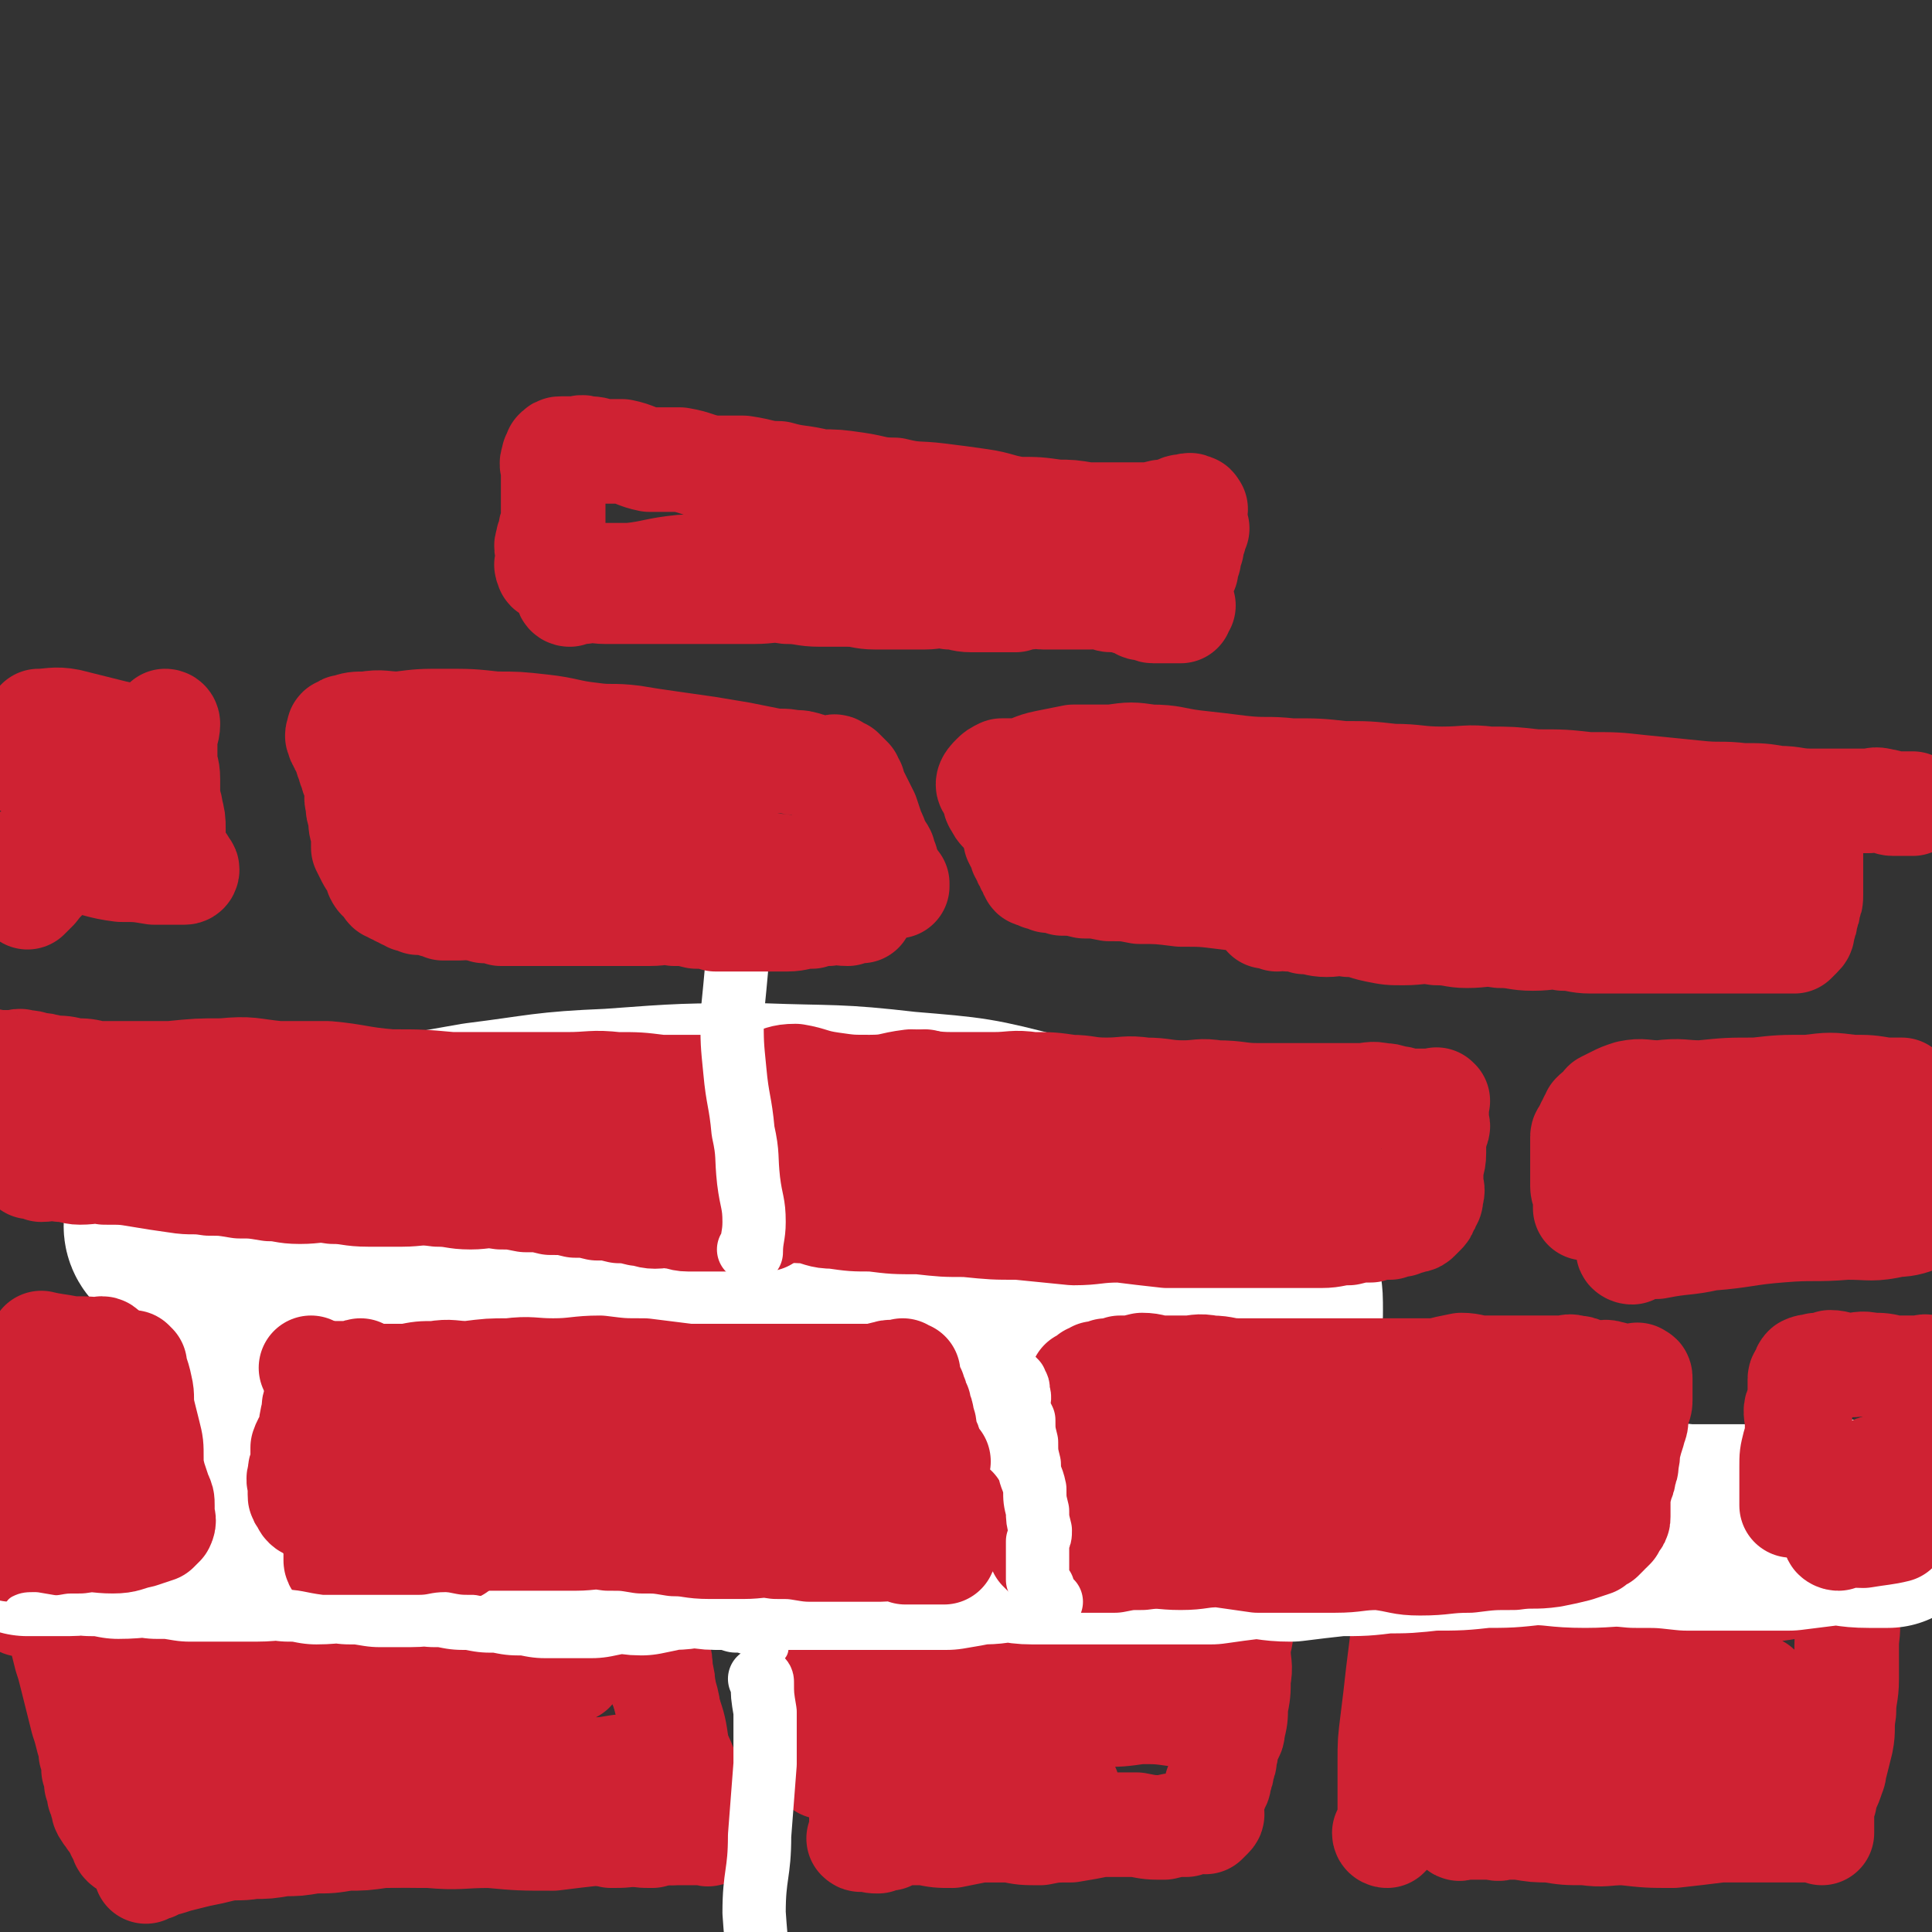 <svg viewBox='0 0 702 702' version='1.1' xmlns='http://www.w3.org/2000/svg' xmlns:xlink='http://www.w3.org/1999/xlink'><rect x="0" y="0" width="702" height="702" fill="#333333" stroke="none"/><g fill='none' stroke='rgb(207,34,51)' stroke-width='38' stroke-linecap='round' stroke-linejoin='round'><path d='M35,558c0,0 0,-1 -1,-1 0,0 1,0 1,1 2,1 2,1 5,2 4,0 4,0 8,0 5,0 5,0 10,0 5,0 5,0 10,0 6,0 6,0 12,0 6,-1 6,-1 12,-2 6,0 6,0 13,-1 7,0 7,0 13,-1 7,0 7,0 13,-1 7,0 7,0 14,-1 7,0 7,0 14,-1 7,0 7,1 13,1 6,0 6,0 13,0 5,0 5,0 11,0 4,0 4,0 9,0 4,0 4,0 7,0 2,0 2,0 3,0 2,0 2,0 3,0 1,0 1,0 2,0 0,0 1,-1 1,0 0,0 -1,0 -1,1 -1,0 -2,0 -3,0 '/><path d='M8,583c0,0 0,0 -1,-1 0,-1 0,-1 0,-1 0,-2 1,-2 1,-3 1,-1 1,-1 1,-2 1,0 1,0 1,-1 1,0 1,0 2,-1 1,0 1,-1 1,-1 1,1 0,2 1,3 1,1 2,1 2,2 2,2 1,3 2,5 1,3 1,3 2,5 1,3 1,3 2,6 1,4 1,4 2,8 1,3 1,3 2,7 1,4 1,4 2,8 1,4 1,4 2,8 1,3 1,3 2,7 1,2 1,3 1,5 1,3 1,3 1,6 1,3 1,3 1,5 1,2 1,2 1,4 1,2 1,1 1,3 1,1 0,2 1,3 1,2 1,1 2,3 1,1 1,1 2,3 1,1 1,1 1,2 1,1 1,1 1,2 1,1 0,1 1,2 1,1 1,0 2,1 1,0 1,0 2,1 1,0 1,0 2,1 1,0 1,0 1,1 1,0 1,0 1,1 0,0 0,0 0,0 0,0 0,0 0,1 0,0 0,0 0,1 0,0 0,0 0,1 0,0 0,0 0,1 0,0 0,0 0,1 0,0 0,0 1,-1 2,0 2,0 3,-1 4,-1 4,-1 7,-2 4,-1 4,-1 8,-2 5,-1 5,-1 9,-2 5,-1 5,0 11,-1 5,0 5,0 11,-1 5,0 5,0 11,-1 6,0 6,0 12,-1 6,0 6,0 13,-1 7,0 7,0 14,-1 7,0 7,1 14,0 6,0 6,0 13,-1 5,0 5,0 10,0 5,1 5,0 9,0 3,0 3,0 7,0 2,0 2,0 4,0 2,0 2,0 4,0 2,0 2,0 3,0 2,0 2,1 3,0 2,0 2,0 3,-1 1,0 1,0 2,-1 '/><path d='M230,549c0,0 -1,-1 -1,-1 0,0 1,0 1,1 1,5 1,5 2,10 1,5 0,5 1,10 0,7 0,7 1,14 1,6 1,6 2,12 1,7 1,7 3,14 2,6 3,6 4,13 2,6 2,6 3,13 1,4 0,4 1,9 0,3 1,3 1,5 0,3 0,3 0,5 0,2 0,2 0,3 0,2 0,2 0,3 0,1 0,1 0,2 -1,1 -1,1 -2,2 0,0 0,0 -1,1 0,0 0,0 -1,1 0,0 0,0 -1,-1 -1,0 -1,0 -2,0 -2,1 -2,1 -4,2 -4,0 -4,0 -7,-1 -6,0 -6,0 -12,0 -9,1 -9,1 -17,2 -12,0 -12,0 -23,-1 -11,0 -11,1 -22,0 -10,0 -10,0 -21,-1 -7,0 -7,0 -14,-1 -6,0 -6,0 -12,-1 -5,0 -5,-1 -9,-2 -4,-1 -4,-1 -7,-2 -4,-1 -4,-1 -7,-2 -3,-1 -3,-1 -5,-2 -2,0 -2,0 -4,-1 -1,0 -1,0 -3,-1 0,0 -1,0 -1,0 -1,1 -1,0 -1,0 0,0 0,0 1,0 2,1 2,2 4,2 6,0 6,0 12,-1 11,0 11,-1 22,-2 14,-1 14,0 28,-2 15,-1 15,-3 30,-4 12,-2 12,-1 25,-2 10,-1 10,-1 19,-2 6,0 6,0 12,-1 3,0 3,0 6,1 1,0 1,0 2,0 0,0 1,0 1,0 0,0 -1,0 -2,0 -2,0 -2,0 -4,0 -6,0 -6,0 -12,0 -10,0 -10,-1 -20,0 -14,0 -14,0 -28,1 -15,0 -15,0 -31,1 -13,0 -13,0 -27,1 -11,0 -11,0 -22,0 -8,-1 -8,0 -17,0 -5,-1 -5,-1 -10,-2 -3,0 -3,0 -5,-2 -1,0 -1,-1 -1,-2 0,-1 0,-2 1,-3 2,-3 2,-3 6,-5 6,-4 6,-4 13,-6 11,-5 11,-4 22,-8 12,-3 12,-3 24,-5 13,-2 13,-1 27,-3 11,-1 10,-3 21,-4 9,-1 9,-1 17,-1 7,0 7,0 13,1 3,0 3,0 6,1 1,0 1,0 2,0 1,0 1,0 1,0 0,0 -1,0 -1,0 -4,0 -4,-1 -7,0 -8,0 -8,0 -16,1 -11,0 -11,0 -23,1 -13,0 -13,1 -26,1 -13,0 -13,-1 -25,-2 -11,0 -11,-1 -21,-2 -8,-1 -8,-1 -15,-2 -6,-1 -6,0 -11,-2 -3,-1 -3,-1 -6,-3 -2,-1 -2,-1 -4,-2 -1,-1 -1,-1 -1,-2 -1,-1 -1,-1 -1,-2 0,-1 -1,-1 0,-2 2,-2 2,-2 5,-3 6,-3 6,-3 13,-4 11,-3 12,-3 23,-4 14,-2 14,-2 28,-3 12,-1 12,-1 25,-2 9,0 9,0 19,1 9,0 9,-1 18,0 4,0 4,0 9,1 4,0 4,0 7,1 2,0 2,0 3,1 1,0 1,0 1,1 -1,0 -1,0 -3,1 -3,1 -3,1 -6,2 -8,1 -8,1 -16,2 -11,1 -11,0 -22,1 -13,0 -13,0 -26,1 -13,0 -13,0 -26,0 -12,-1 -12,-1 -23,-2 -7,0 -7,-1 -15,-2 -4,0 -4,0 -9,-1 -2,0 -2,0 -4,-2 -1,-1 -1,-1 -1,-2 -1,-1 -1,-1 0,-2 1,-2 1,-2 3,-3 5,-2 5,-2 9,-4 7,-3 7,-3 14,-4 9,-2 9,-2 19,-3 10,-1 10,0 20,-1 12,0 12,-1 23,-2 11,0 11,0 21,1 10,0 10,0 20,1 8,0 8,1 16,2 7,1 7,0 13,2 5,1 5,1 9,3 3,1 3,1 6,2 1,1 1,1 2,2 1,1 1,1 1,2 0,1 -1,1 -1,2 -2,1 -3,1 -5,2 -4,1 -4,1 -9,2 -5,1 -5,1 -11,2 -7,1 -7,1 -15,2 -6,1 -6,0 -12,1 -6,0 -6,0 -12,1 -5,0 -5,0 -10,0 -3,0 -3,-1 -6,0 -3,0 -3,0 -5,1 -3,0 -3,0 -5,1 -2,0 -2,0 -4,1 -1,0 -1,0 -3,1 -1,0 -1,0 -3,1 -1,0 -1,0 -2,1 0,0 0,0 0,1 0,0 0,0 1,1 2,0 2,0 4,1 4,0 4,0 7,1 3,0 3,0 6,1 3,0 3,0 7,1 3,0 3,0 6,1 2,0 2,0 5,1 2,0 1,0 3,1 2,0 2,0 3,0 1,-1 1,-1 2,-2 1,0 1,0 1,-1 '/><path d='M56,591c0,0 0,-1 -1,-1 0,0 1,0 1,1 0,0 0,0 0,0 -1,-1 -1,-1 -2,-2 -1,-1 -1,-1 -1,-2 -1,0 -1,1 -1,1 -1,0 -1,0 -1,0 '/><path d='M14,560c0,0 -1,-1 -1,-1 2,3 2,4 4,8 2,5 1,5 3,10 3,5 3,5 6,10 3,6 3,6 6,13 3,5 3,5 6,11 2,5 2,5 4,10 1,5 1,5 2,10 1,4 1,4 2,8 1,3 1,3 1,5 0,3 1,3 1,5 0,2 0,2 0,3 0,1 0,1 0,3 0,1 0,1 0,2 0,1 0,1 0,2 0,0 1,0 1,1 1,0 0,0 1,1 1,0 1,0 2,1 2,0 2,0 5,1 3,0 3,0 7,1 4,0 4,0 8,-1 6,0 6,1 12,0 6,0 6,0 13,-1 7,0 7,1 14,0 7,0 7,0 14,-1 8,0 8,0 15,0 7,1 7,0 14,0 7,0 7,0 14,0 6,0 6,0 13,0 6,1 6,1 12,2 5,0 5,1 11,2 4,1 4,0 9,1 5,0 5,0 9,1 5,0 5,0 9,-1 3,0 3,0 7,0 3,0 3,0 6,0 1,0 1,0 3,0 2,0 2,0 3,0 2,0 2,0 3,0 2,0 2,0 3,0 1,0 1,1 2,0 1,0 1,0 1,-1 0,0 0,0 0,-1 -1,-1 -1,-1 -2,-3 -1,-3 0,-3 -2,-5 -1,-3 -1,-3 -3,-6 -2,-5 -2,-5 -4,-10 -2,-4 -2,-4 -3,-9 -1,-4 -1,-4 -2,-9 -1,-4 -1,-4 -2,-8 0,-3 0,-3 -1,-7 0,-3 0,-3 -1,-7 0,-3 0,-3 -1,-5 0,-3 0,-3 -1,-5 0,-2 1,-2 1,-4 0,-2 0,-2 0,-4 -1,-2 -1,-2 -2,-3 0,-1 0,-1 -1,-2 0,-1 0,-1 -1,-2 0,0 -1,0 -2,-1 -1,0 -1,0 -3,-1 -2,0 -2,0 -5,-1 -5,0 -5,0 -10,1 -8,0 -8,0 -16,1 -11,0 -11,0 -22,1 -10,1 -10,2 -21,3 -7,1 -7,1 -15,2 -5,0 -5,0 -11,1 -3,0 -3,0 -6,0 -2,-1 -3,-1 -4,-2 '/><path d='M272,551c0,0 -1,-1 -1,-1 1,2 2,3 4,7 2,5 2,5 4,10 2,5 2,5 4,10 2,4 2,4 4,8 2,4 2,5 4,9 2,4 2,3 4,7 2,3 2,3 3,6 1,2 1,2 2,4 1,3 1,3 2,5 1,3 0,3 1,5 0,3 1,3 1,5 0,3 0,3 0,5 0,2 0,2 0,4 -1,2 -1,2 -2,4 0,1 0,1 -1,2 0,0 0,0 -1,1 0,0 0,0 -1,0 '/><path d='M271,540c0,0 -1,-1 -1,-1 0,0 0,1 1,1 3,0 3,0 7,1 5,0 6,-1 11,0 5,0 5,1 10,2 6,0 7,-1 13,0 5,0 5,1 10,2 5,1 5,0 10,1 5,0 5,0 10,1 4,0 4,-1 8,0 3,0 3,0 7,1 3,0 3,0 5,1 3,0 3,0 6,1 3,0 3,0 5,0 2,0 2,-1 4,0 2,0 2,0 4,1 2,0 2,1 4,1 3,0 3,-1 5,0 3,0 3,0 5,1 3,0 3,0 6,0 3,0 3,0 6,0 3,0 3,0 6,0 3,0 3,0 6,0 3,0 3,0 5,0 2,0 2,0 4,0 2,0 2,-1 4,0 2,0 1,0 3,1 1,0 1,-1 3,0 1,0 1,0 2,1 1,0 1,0 2,1 1,0 1,0 2,1 1,0 1,0 2,1 1,0 1,0 2,1 0,0 0,0 1,1 0,0 0,0 1,1 0,0 0,0 1,1 0,0 0,0 0,1 1,0 0,0 0,1 0,0 0,0 0,1 0,1 0,1 0,2 0,1 0,1 0,3 0,2 0,2 0,4 0,3 0,3 0,7 0,2 0,2 0,4 0,3 1,3 0,7 0,4 -1,4 -1,8 0,5 1,5 0,10 0,5 0,5 -1,10 0,4 0,4 -1,8 0,3 -1,2 -2,5 -1,3 0,3 -1,5 0,2 0,2 -1,4 0,2 0,2 -1,4 0,2 0,2 -1,3 0,1 0,1 -1,3 0,1 -1,1 -1,3 0,1 0,1 0,2 0,1 0,1 0,2 0,0 1,0 0,1 0,0 0,0 -1,1 0,0 0,0 -1,1 0,0 0,0 -1,-1 0,0 0,0 -1,0 -1,0 -1,0 -2,0 -2,1 -1,1 -3,2 -4,0 -4,0 -8,1 -5,0 -5,0 -10,-1 -6,0 -6,0 -13,0 -5,1 -5,1 -11,2 -6,0 -6,0 -11,1 -6,0 -6,0 -11,-1 -6,0 -6,0 -11,0 -5,1 -5,1 -10,2 -5,0 -5,0 -10,-1 -4,0 -4,0 -8,0 -3,1 -3,1 -5,2 -2,0 -2,0 -4,1 -2,0 -2,0 -3,-1 -1,0 -1,0 -2,0 0,0 0,0 -1,0 0,0 0,1 -1,0 0,0 1,0 1,-1 0,0 0,0 0,-1 0,-1 0,-1 0,-2 0,-1 0,-1 0,-2 0,-2 0,-2 0,-4 -1,-4 -1,-4 -2,-8 0,-4 -1,-4 -2,-8 -1,-4 -1,-4 -2,-9 -1,-5 -1,-5 -2,-9 -1,-4 -1,-4 -2,-8 -1,-3 -1,-3 -2,-7 -1,-3 -1,-3 -2,-7 -1,-3 -1,-2 -2,-5 0,-3 0,-3 -1,-5 0,-2 0,-2 1,-4 0,-2 0,-2 1,-3 1,-2 1,-2 2,-3 2,-2 2,-2 4,-3 4,-1 4,-1 9,-2 6,-1 6,0 12,-1 9,0 9,0 18,-1 10,0 10,-1 21,-1 10,0 10,1 21,2 9,0 9,0 18,1 9,1 9,1 17,3 6,1 6,1 12,3 4,1 4,1 8,3 1,1 1,1 2,2 0,0 1,0 1,1 -1,0 -2,0 -3,1 -4,0 -4,1 -8,1 -8,0 -8,0 -16,0 -10,-1 -10,-1 -20,0 -10,0 -10,0 -21,1 -9,0 -9,-1 -19,0 -6,0 -6,0 -13,1 -4,0 -4,0 -8,0 -2,0 -2,0 -4,0 -1,0 -2,-1 -2,0 1,0 2,0 4,1 5,1 5,1 10,2 6,1 6,2 12,3 7,1 7,1 14,2 6,1 6,1 11,3 5,1 5,1 9,3 2,1 2,1 4,2 2,1 2,1 3,2 1,1 1,2 1,3 -1,2 -1,3 -3,4 -3,3 -4,3 -8,5 -6,4 -6,5 -12,8 -10,4 -10,3 -20,7 -8,3 -8,3 -17,5 -6,2 -6,2 -13,4 -3,1 -3,1 -6,2 -1,0 -2,0 -2,1 0,0 1,0 3,0 4,-1 4,0 8,0 7,-1 7,-2 14,-3 7,-1 7,0 15,-1 6,0 6,0 12,-1 5,0 5,0 9,1 3,0 3,0 5,1 2,0 2,0 3,1 1,0 1,0 2,1 0,0 0,0 1,1 0,0 0,0 -1,1 0,0 0,0 -1,1 -1,0 -1,0 -3,1 -3,1 -3,1 -5,2 -5,1 -5,1 -9,2 -6,1 -6,2 -11,3 -5,1 -5,1 -9,2 -3,0 -3,0 -5,1 -2,0 -3,0 -3,1 0,0 1,0 2,-1 5,0 5,0 10,-1 6,0 7,0 11,-1 '/><path d='M323,626c0,0 -1,-1 -1,-1 0,0 0,1 1,1 5,0 5,0 11,0 8,0 8,0 17,0 9,-1 9,-1 18,-2 8,0 8,1 16,1 8,-1 8,-1 15,-2 7,0 7,0 14,-1 7,0 7,0 14,1 4,0 6,0 9,0 '/><path d='M515,559c0,0 -1,-1 -1,-1 0,0 0,0 0,1 0,4 0,4 -1,9 0,5 0,5 -1,11 -1,6 -1,6 -2,13 -1,8 -1,8 -2,16 -1,9 -1,9 -2,17 -1,8 -1,8 -1,15 0,5 0,5 0,10 0,3 0,3 0,7 0,2 0,2 0,4 0,2 0,2 0,3 0,1 1,1 0,2 0,0 0,0 -1,1 0,0 -1,0 -1,-1 '/><path d='M498,552c0,0 -1,-1 -1,-1 0,0 0,1 0,1 3,0 3,0 6,0 5,0 5,0 9,0 5,-1 5,-1 10,-2 4,0 4,0 9,-1 5,0 5,0 10,-1 5,0 5,1 11,1 4,-1 4,-1 9,-2 5,0 5,1 10,1 5,0 5,0 11,0 6,-1 6,-1 11,-2 5,0 5,0 10,-1 4,0 4,0 9,-1 4,0 4,0 9,-1 3,0 3,0 7,-1 3,0 3,0 6,-1 2,0 2,0 4,-1 1,0 1,1 3,1 1,0 1,0 3,0 1,-1 1,-1 1,-2 1,0 1,0 1,-1 '/><path d='M662,540c-1,0 -1,-1 -1,-1 -1,0 0,0 0,1 1,2 1,2 2,4 1,2 2,2 2,5 2,5 2,5 2,10 2,6 1,6 2,12 1,8 2,8 2,16 1,6 0,6 0,11 0,6 0,6 0,12 0,6 -1,6 -1,12 -1,6 0,6 -1,11 -1,4 -1,4 -2,8 -1,2 0,2 -1,4 -1,3 -1,3 -2,5 -1,2 -1,2 -1,4 -1,2 -1,2 -1,4 0,2 0,2 0,3 0,1 0,1 0,3 0,0 0,0 0,1 0,0 0,0 0,1 0,0 0,0 -1,-1 -1,0 -1,0 -2,0 -2,0 -2,0 -5,0 -2,0 -2,0 -5,0 -5,0 -5,0 -9,0 -8,0 -8,0 -15,0 -8,1 -8,1 -17,2 -9,0 -9,0 -18,-1 -7,0 -7,1 -14,0 -7,0 -7,0 -13,-1 -5,0 -5,0 -11,-1 -3,0 -3,0 -6,0 -2,1 -2,0 -5,0 -1,0 -1,0 -2,0 -2,0 -2,0 -3,0 -1,0 -1,0 -2,0 -1,0 -1,0 -2,0 -1,0 -1,0 -1,0 0,0 -1,1 -1,0 0,0 0,0 0,-1 0,0 0,0 0,-1 1,0 1,0 1,-1 1,0 1,0 1,-1 1,-1 1,-1 1,-2 1,-1 0,-1 0,-3 0,-2 0,-2 0,-4 0,-4 0,-4 -1,-8 -1,-5 0,-5 -1,-11 0,-6 0,-6 -1,-12 0,-6 -1,-6 -1,-11 0,-5 0,-5 0,-9 0,-3 0,-3 0,-7 0,-3 0,-3 0,-5 0,-3 0,-3 0,-5 1,-2 1,-2 1,-4 1,-2 1,-2 3,-3 2,-2 2,-2 4,-3 4,-2 3,-3 7,-4 6,-2 6,-2 12,-3 8,-1 8,-1 17,-2 9,0 9,0 18,1 10,0 10,0 20,1 9,0 9,1 17,2 7,1 7,1 13,2 5,1 5,1 10,2 2,0 2,0 5,1 1,0 1,0 3,1 0,0 0,-1 0,0 0,0 1,0 0,1 -2,1 -2,0 -5,1 -6,1 -6,1 -13,2 -10,2 -10,2 -20,4 -12,3 -12,3 -25,5 -9,2 -9,2 -19,4 -7,2 -7,2 -14,3 -4,1 -4,1 -8,2 -3,1 -3,1 -6,2 -1,0 -1,0 -2,1 -1,0 -1,0 -1,1 0,0 0,0 0,1 1,0 1,0 3,1 3,0 3,0 6,1 5,1 5,1 11,2 8,1 8,1 17,2 8,1 8,0 17,1 8,0 8,1 17,2 5,0 6,0 11,1 3,0 3,0 6,1 2,0 2,0 4,1 1,0 1,0 1,1 1,1 1,1 0,2 -1,2 -1,2 -3,3 -5,2 -5,2 -10,3 -9,2 -10,2 -19,4 -10,2 -10,2 -20,4 -11,2 -11,2 -21,4 -8,2 -8,2 -16,3 -4,1 -4,0 -8,1 -2,0 -2,0 -3,1 -1,0 -1,0 -1,0 1,-1 2,0 4,0 5,0 5,-1 11,0 9,0 9,0 18,1 10,0 10,-1 19,0 10,0 10,0 19,1 7,0 7,1 13,2 5,1 5,0 10,2 2,0 2,1 4,2 1,0 1,0 3,1 0,0 1,0 0,1 0,0 -1,1 -2,1 -4,0 -4,-1 -8,0 -6,0 -6,0 -13,1 -8,0 -8,0 -15,0 -7,-1 -7,0 -13,0 -4,0 -4,0 -8,0 -2,0 -3,0 -5,0 -1,-1 -1,-1 -1,-2 0,0 1,0 1,-1 1,0 2,0 3,-1 '/><path d='M147,484c0,0 -1,-1 -1,-1 0,0 1,0 1,1 0,0 0,0 0,0 4,1 4,1 8,2 6,1 6,1 13,2 6,1 6,0 12,1 8,1 7,2 15,3 8,1 8,0 15,1 8,0 8,0 15,1 6,0 6,0 13,1 6,0 6,0 13,1 6,0 6,1 12,1 4,0 4,-1 9,0 5,0 5,0 9,1 3,0 3,1 7,1 2,0 2,-1 4,0 2,0 2,0 4,1 2,0 2,0 3,0 2,0 2,0 3,0 1,0 1,0 2,0 1,0 1,0 2,0 1,0 1,-1 2,0 1,0 1,0 2,1 1,0 1,0 2,0 1,0 1,0 2,0 0,0 0,0 1,0 0,0 0,0 1,0 0,0 0,0 1,0 0,0 0,0 1,0 0,0 1,0 1,0 0,0 -1,0 -1,0 -2,0 -2,0 -3,0 -1,0 -1,0 -2,0 -2,0 -2,0 -4,0 -4,0 -4,0 -7,0 -6,0 -6,0 -11,0 -6,0 -6,0 -11,0 -6,0 -6,0 -11,0 -7,0 -7,-1 -13,0 -8,0 -8,0 -15,1 -7,0 -7,0 -15,1 -7,0 -7,1 -15,1 -6,0 -6,-1 -12,0 -7,0 -7,0 -13,1 -6,0 -6,1 -12,1 -6,0 -6,0 -11,0 -4,0 -4,-1 -8,0 -4,0 -4,0 -7,1 -3,0 -3,0 -6,0 -3,0 -3,0 -5,0 -1,0 -1,0 -3,0 -1,0 -1,0 -3,0 -1,0 -1,0 -1,0 -1,0 -1,0 -2,0 -1,0 -1,0 -1,0 -1,0 -1,0 -1,0 -1,0 -1,0 -1,0 -1,0 -1,0 -1,0 -1,0 -1,0 -1,0 -1,0 -1,0 -1,0 0,-1 0,-1 0,-1 0,-2 0,-2 0,-3 0,-1 0,-1 0,-2 0,-1 0,-1 0,-3 0,-3 0,-3 0,-5 0,-4 0,-4 0,-8 0,-3 0,-3 0,-7 0,-3 0,-3 0,-7 0,-2 0,-2 0,-5 0,-3 0,-3 0,-5 0,-2 0,-2 0,-4 0,-2 0,-2 0,-4 0,-1 0,-1 0,-3 0,-1 0,-1 0,-3 0,-1 0,-1 0,-3 0,-1 0,-1 0,-2 0,-1 0,-1 0,-2 0,-1 0,-1 0,-2 0,0 0,0 0,-1 0,0 0,0 1,-1 1,0 1,0 2,-1 3,0 3,0 6,-1 4,0 4,0 8,-1 7,0 7,1 14,1 9,0 9,-1 19,0 9,0 9,0 18,1 9,0 9,0 18,1 9,0 9,0 18,1 7,1 7,1 15,2 8,1 8,0 16,1 8,1 8,1 15,2 6,1 6,0 13,1 6,0 6,0 13,1 6,0 6,0 12,1 5,0 5,0 11,1 6,0 6,1 11,1 4,0 4,0 8,0 3,0 3,0 7,0 1,0 1,0 3,0 1,0 1,0 2,0 1,0 1,0 2,0 0,0 1,0 1,0 0,0 -1,0 -2,0 0,0 0,-1 -1,0 0,0 0,0 -1,1 0,0 0,0 0,1 1,0 0,0 0,1 0,0 0,0 0,1 0,1 0,1 0,3 0,3 0,3 0,5 1,4 1,4 2,8 0,3 0,3 1,7 0,2 0,2 1,4 0,2 0,2 -1,4 0,2 0,2 0,3 0,2 0,2 0,3 0,1 1,1 0,2 0,1 0,1 -1,2 0,1 -1,0 -2,1 -2,0 -2,1 -4,1 -4,0 -4,0 -8,0 -5,0 -5,0 -10,0 -9,-1 -9,-1 -17,-2 -10,0 -10,-1 -21,-1 -13,1 -13,1 -27,2 -13,0 -13,0 -27,1 -13,1 -13,1 -25,2 -11,1 -11,1 -22,1 -7,0 -7,0 -15,0 -5,-1 -5,-1 -10,-2 -3,0 -3,1 -5,1 -2,-1 -1,-1 -3,-2 -1,0 -1,0 -2,-1 0,0 0,0 0,-1 0,0 0,0 1,-1 2,0 2,0 3,-1 5,0 5,0 10,-1 9,0 9,1 18,1 12,0 12,-1 23,0 13,0 13,1 26,1 14,0 14,0 28,0 12,0 12,0 23,0 9,0 9,0 17,0 6,-1 6,-1 12,-2 3,0 3,0 7,-1 1,0 1,0 2,-1 0,0 0,0 0,-1 -2,0 -2,0 -4,-1 -4,-1 -4,-1 -9,-2 -8,-1 -8,-2 -17,-3 -11,-2 -11,-2 -23,-3 -13,-1 -13,-1 -26,-2 -15,-1 -15,-2 -30,-3 -14,-1 -14,-1 -28,-2 -14,-1 -14,-1 -28,-2 -10,0 -10,1 -21,1 -6,-1 -6,-2 -11,-3 -3,0 -3,0 -6,-1 -2,0 -2,0 -3,-1 0,0 -1,0 0,-1 0,-1 1,-1 2,-2 5,-2 5,-2 10,-3 12,-2 12,-3 23,-4 15,-2 15,-1 30,-3 17,-1 17,-2 33,-3 14,0 14,0 27,1 14,0 14,0 27,1 12,0 12,0 23,1 10,1 10,1 20,2 6,1 6,1 12,2 3,0 3,0 6,1 1,0 1,0 2,1 0,0 1,1 1,1 -1,0 -2,0 -3,0 -4,0 -4,0 -8,0 -7,-1 -7,-1 -15,-2 -11,0 -11,0 -23,-1 -14,0 -14,0 -28,-1 -11,0 -11,1 -23,1 -10,-1 -10,-1 -19,-2 -8,0 -8,0 -15,-1 -5,0 -5,0 -10,-1 -3,0 -3,0 -6,-1 -3,0 -3,0 -5,-1 -1,0 -1,0 -3,-1 -1,0 -1,0 -2,-1 -1,0 -1,1 -2,1 0,0 -1,0 0,0 1,0 2,0 4,0 6,0 6,-1 13,0 12,0 12,0 25,1 16,0 16,0 32,1 15,0 15,0 30,1 12,0 12,0 24,1 11,1 11,1 22,2 8,1 8,0 16,1 6,0 6,1 12,1 3,0 3,0 6,0 1,0 2,0 3,0 '/></g>
<g fill='none' stroke='rgb(255,255,255)' stroke-width='75' stroke-linecap='round' stroke-linejoin='round'><path d='M10,557c0,0 0,-1 -1,-1 0,0 1,0 1,1 0,0 0,0 0,0 3,0 3,0 6,0 5,0 5,0 9,0 4,0 4,-1 8,0 5,0 5,0 10,1 7,0 7,-1 14,0 6,0 6,0 12,1 6,0 6,0 12,0 6,0 6,0 12,0 6,0 6,-1 12,0 5,0 5,0 10,1 6,0 6,-1 12,0 5,0 5,0 11,1 5,0 5,0 11,0 5,0 5,-1 9,0 5,0 5,0 10,1 5,0 5,0 10,1 5,0 5,0 10,1 5,0 5,0 10,1 4,0 4,0 8,0 5,0 5,0 9,0 5,-1 5,-1 9,-2 5,0 5,1 9,1 5,-1 5,-1 9,-2 5,0 5,0 9,-1 5,0 5,1 9,1 5,0 5,0 9,0 5,0 5,0 9,0 4,0 4,0 8,0 4,0 4,0 9,0 5,0 5,0 9,0 5,0 5,0 10,0 5,0 5,0 9,0 5,0 5,0 10,0 6,0 6,0 11,0 6,-1 6,-1 11,-2 5,0 5,0 10,-1 5,0 5,1 10,1 5,0 5,0 10,0 5,0 5,0 10,0 5,0 5,0 10,0 6,0 6,0 11,0 6,0 6,0 12,0 6,0 6,0 12,0 7,-1 7,-1 15,-2 7,0 7,1 14,1 8,-1 8,-1 17,-2 9,0 9,0 17,-1 8,0 8,0 17,-1 10,0 10,0 19,-1 9,0 9,0 18,-1 9,0 9,1 19,1 9,0 9,-1 18,0 10,0 10,0 19,1 9,0 9,0 18,0 10,0 10,0 19,0 8,-1 8,-1 16,-2 6,0 6,1 13,1 4,0 5,0 7,0 '/><path d='M91,482c0,0 0,-1 -1,-1 0,0 1,1 1,1 7,-4 6,-5 14,-7 19,-7 19,-8 38,-12 20,-4 20,-3 41,-5 22,-3 22,-3 44,-4 26,-1 26,-1 51,-2 27,0 27,-1 53,-1 25,1 25,0 50,2 19,1 19,1 38,3 14,2 14,1 27,4 7,2 7,2 14,4 0,0 1,1 1,1 -1,0 -2,0 -4,0 -9,-1 -9,-1 -17,-2 -21,-1 -21,-1 -43,-2 -27,-1 -27,-1 -54,-2 -30,-1 -30,-1 -60,-2 -30,0 -30,0 -61,-1 -31,0 -31,0 -61,-1 -24,0 -24,0 -48,-1 -17,0 -17,0 -34,-2 -8,-1 -9,0 -16,-3 -3,-1 -4,-3 -3,-5 1,-3 3,-3 7,-5 9,-5 9,-6 20,-10 20,-7 20,-6 41,-11 22,-5 22,-5 45,-9 24,-3 24,-4 48,-5 27,-2 27,-2 54,-2 27,1 27,0 53,3 24,2 25,2 48,8 21,5 21,5 40,14 14,6 15,7 27,16 10,8 11,8 17,19 4,6 4,7 4,14 0,5 0,6 -4,10 -6,6 -7,7 -16,10 -14,5 -14,4 -29,7 -19,4 -19,4 -38,7 -21,3 -21,3 -43,5 -22,4 -22,4 -44,7 -20,2 -20,1 -40,3 -18,2 -18,3 -36,4 -14,1 -14,2 -27,2 -8,0 -8,0 -16,-2 -4,0 -4,0 -8,-2 -1,0 -1,-1 -2,-2 0,-1 -1,-1 0,-2 0,-1 0,-2 1,-3 3,-2 4,-2 8,-3 9,-2 9,-3 18,-4 19,-2 19,-2 37,-3 18,0 18,0 36,1 18,0 18,0 36,2 18,2 18,2 35,4 18,2 18,2 36,4 19,2 19,2 37,4 19,2 19,2 37,3 22,1 28,1 44,2 '/><path d='M95,515c0,0 0,-1 -1,-1 0,0 1,1 1,1 9,-2 9,-3 18,-4 22,-1 22,0 43,1 24,1 24,2 48,3 33,2 41,2 65,3 '/></g>
<g fill='none' stroke='rgb(207,34,51)' stroke-width='38' stroke-linecap='round' stroke-linejoin='round'><path d='M150,559c0,0 -1,-1 -1,-1 2,0 3,0 6,1 4,0 4,0 8,0 6,0 6,0 11,0 5,0 5,0 10,0 6,0 6,0 12,0 7,0 7,0 13,0 6,0 6,-1 12,0 6,0 6,0 12,1 6,0 6,0 12,1 6,0 6,1 13,1 6,0 6,0 12,0 6,0 6,-1 12,0 6,0 6,0 12,1 4,0 4,0 9,0 5,0 5,0 9,0 4,0 4,0 8,0 3,0 3,-1 6,0 1,0 1,0 3,1 2,0 2,0 3,0 2,0 2,0 3,0 1,0 1,0 2,0 1,0 1,0 2,0 0,0 0,0 1,0 0,0 0,0 1,0 0,0 0,0 1,0 0,0 0,0 1,0 0,-1 0,-1 1,-2 0,0 0,0 0,-1 -1,0 0,0 0,-1 0,0 0,0 0,-1 0,0 0,0 0,-1 0,-1 0,-1 0,-2 0,-1 0,-1 0,-2 0,-1 0,-1 0,-3 -1,-1 -1,-1 -2,-3 0,-2 0,-2 -1,-4 0,-3 0,-3 -1,-5 0,-3 0,-3 -1,-6 0,-3 0,-3 -1,-6 0,-3 -1,-3 -2,-6 0,-3 0,-3 -1,-5 0,-2 0,-2 -1,-4 0,-2 0,-1 -1,-3 0,-1 0,-1 -1,-3 0,-1 0,-1 -1,-2 0,-1 0,-1 -1,-2 0,-1 0,-1 -1,-2 0,0 1,0 1,-1 -1,0 -1,0 -2,-1 0,0 0,1 -1,1 0,0 0,0 -1,0 0,0 0,0 -1,0 -1,0 -1,-1 -3,0 -2,0 -2,1 -4,1 -3,0 -3,0 -6,0 -5,0 -5,0 -9,0 -4,0 -4,0 -9,0 -5,0 -5,0 -10,0 -5,0 -5,0 -10,0 -6,0 -6,0 -11,0 -7,0 -7,0 -13,0 -8,-1 -8,-1 -16,-2 -8,0 -8,0 -16,-1 -8,0 -9,1 -17,1 -8,0 -8,-1 -16,0 -7,0 -7,0 -15,1 -6,0 -6,-1 -12,0 -5,0 -5,0 -10,1 -4,0 -4,0 -8,0 -2,0 -2,0 -5,0 -2,-1 -2,-1 -4,-2 -1,0 -1,1 -3,1 -1,0 -1,0 -3,0 -1,0 -1,0 -1,0 -1,0 -1,0 -3,0 0,0 0,0 -1,0 -1,0 -1,0 -1,0 -1,0 -1,0 -1,0 -1,0 -1,-1 -1,0 -1,0 0,0 0,1 0,0 0,0 0,1 0,1 0,1 0,2 0,1 -1,1 -1,2 -1,1 -1,1 -1,3 -1,3 -1,3 -1,5 -1,4 -1,4 -1,7 -1,3 -2,3 -3,6 0,3 0,3 0,6 -1,2 -1,2 -1,4 -1,2 0,2 0,4 0,2 0,2 0,3 0,1 0,1 1,2 1,1 0,1 1,2 1,1 1,0 2,1 2,0 2,1 4,1 4,0 4,0 8,0 5,-1 5,-1 9,-2 6,0 7,1 13,1 7,-1 7,-1 15,-2 9,0 9,1 19,1 11,0 11,0 22,0 14,-1 14,-1 27,-2 15,0 15,1 29,1 14,0 14,0 27,0 12,0 12,-1 25,0 8,0 8,0 17,1 6,0 6,-1 12,0 3,0 3,0 6,1 0,0 1,0 1,0 -1,0 -2,0 -4,0 -6,0 -6,0 -11,0 -8,-1 -8,-1 -16,-2 -11,0 -11,0 -22,-1 -11,0 -11,-1 -22,-2 -13,-1 -13,0 -25,-2 -11,-1 -11,-2 -22,-3 -11,-1 -11,-1 -23,-2 -10,-1 -10,-1 -21,-2 -10,-1 -10,-1 -20,-2 -7,-1 -7,-1 -15,-2 -6,-1 -6,-1 -12,-2 -4,0 -4,-1 -8,-2 -2,-1 -2,-1 -5,-2 -2,0 -2,0 -4,-1 -1,0 -1,0 -2,-1 0,0 0,-1 0,-2 0,-1 0,-1 1,-2 4,-1 4,-1 8,-2 9,-2 9,-2 19,-3 14,-1 14,-1 28,-2 14,0 14,0 28,1 14,0 14,1 28,2 14,1 14,1 27,3 12,2 12,2 25,4 10,2 10,2 20,3 8,1 8,1 15,2 6,0 6,0 12,1 3,0 3,1 7,2 2,0 2,0 4,1 2,0 2,0 3,1 0,0 1,0 1,0 0,0 -1,0 -1,0 -4,0 -4,0 -7,0 -7,-1 -7,-1 -13,-2 -11,-1 -11,-2 -22,-3 -13,-1 -13,0 -26,-1 -9,0 -9,-1 -18,-2 -7,0 -7,0 -14,-1 -3,0 -3,0 -5,-1 -2,0 -2,0 -4,-1 -1,0 -1,0 -2,-1 0,0 0,0 1,-1 1,0 1,0 2,-1 2,0 2,0 4,-1 5,0 5,0 10,-1 7,0 7,0 15,1 7,0 7,0 15,1 6,0 6,0 13,1 5,0 5,0 10,1 3,0 4,0 6,0 '/><path d='M395,509c0,0 -1,-1 -1,-1 0,0 0,0 0,1 0,0 0,0 0,0 1,2 2,2 2,4 1,2 1,2 2,4 1,3 1,3 2,7 1,3 1,3 2,6 0,1 -1,1 -1,3 1,2 1,2 2,4 0,2 -1,2 -1,4 1,2 1,2 2,3 0,2 -1,2 -1,4 1,1 1,1 2,2 0,1 -1,1 -1,2 0,1 0,1 0,2 0,0 1,1 0,1 0,0 0,0 -1,0 0,-1 1,-1 0,-2 0,0 0,0 -1,-1 0,-1 0,-1 -1,-2 0,-2 0,-2 -1,-4 0,-3 0,-3 -1,-6 0,-4 0,-4 -1,-8 0,-3 0,-3 -1,-6 0,-3 0,-3 -1,-5 0,-2 0,-2 -1,-4 0,-1 0,-1 -1,-3 0,-1 1,-1 0,-3 0,-1 0,-1 -1,-3 0,-1 0,-1 0,-2 0,-1 0,-1 0,-2 0,-1 0,-1 0,-2 1,0 1,0 2,-1 0,0 0,0 1,-1 1,0 1,0 2,-1 2,0 2,0 4,-1 3,0 3,0 5,-1 4,0 4,0 8,-1 4,0 4,1 8,1 4,0 4,0 8,0 4,0 4,-1 9,0 5,0 5,1 10,1 5,0 6,0 11,0 7,0 7,0 13,0 7,0 7,0 13,0 7,0 7,0 13,0 6,0 6,0 12,0 5,0 5,0 10,0 4,-1 4,-1 9,-2 4,0 4,1 9,1 3,0 3,0 6,0 4,0 4,0 7,0 3,0 3,0 5,0 3,0 3,0 5,0 3,0 3,0 5,0 2,0 2,-1 4,0 2,0 2,0 4,1 1,0 1,1 3,1 1,0 1,0 3,0 1,0 1,-1 3,0 1,0 1,0 3,1 1,0 1,0 2,0 1,0 1,0 2,0 0,0 0,0 0,0 1,0 1,0 1,0 1,0 1,0 1,0 1,0 1,-1 1,0 1,0 1,0 1,1 0,0 0,0 0,1 0,0 0,0 0,1 0,0 0,0 0,1 0,1 0,1 0,2 0,1 0,2 0,3 0,2 -1,2 -1,4 -1,3 0,3 -1,5 -1,4 -1,3 -2,7 -1,2 0,3 -1,6 0,2 0,2 -1,4 0,2 0,2 -1,4 0,2 -1,2 -1,3 0,1 0,1 0,2 0,1 0,1 0,2 0,1 0,1 0,2 0,1 0,1 0,2 0,0 0,0 0,1 0,1 0,1 -1,2 0,0 -1,0 -1,1 0,0 0,0 0,1 0,0 0,0 -1,1 -1,0 0,0 -1,1 0,0 0,0 -1,1 0,0 0,0 -1,1 -2,1 -2,1 -3,2 -3,1 -3,1 -6,2 -4,1 -4,1 -9,2 -7,1 -7,0 -14,1 -8,0 -8,0 -16,1 -9,0 -9,1 -18,1 -7,0 -7,-1 -15,-2 -8,0 -8,1 -16,1 -7,0 -7,0 -14,0 -7,0 -7,0 -14,0 -7,-1 -7,-1 -14,-2 -7,0 -7,1 -14,1 -7,0 -7,-1 -14,0 -5,0 -5,0 -10,1 -5,0 -5,0 -9,0 -3,0 -3,0 -7,0 -2,0 -2,0 -4,0 -2,0 -2,0 -3,0 -1,-1 -1,-1 -2,-2 0,0 0,0 -1,-1 0,0 0,0 -1,-1 0,0 0,0 0,-1 1,0 1,0 2,-1 1,-1 1,-1 2,-2 1,-1 2,-1 3,-2 2,-1 1,-1 3,-3 1,-1 2,-1 3,-3 2,-2 1,-2 3,-4 1,-2 2,-2 3,-4 1,-1 1,-2 2,-3 1,-1 1,-1 2,-3 0,-1 0,-1 1,-3 0,-1 0,-1 1,-2 1,-1 1,-1 2,-2 1,-1 1,-1 2,-2 2,-1 2,-1 5,-2 5,-1 5,0 10,-1 7,0 7,0 15,-1 10,0 10,0 21,-1 10,0 10,0 21,1 12,0 12,0 23,1 9,0 9,1 18,1 9,0 9,0 17,0 6,0 6,0 12,0 5,-1 5,-1 10,-2 3,0 3,1 6,1 2,0 2,0 4,0 1,0 1,0 3,0 1,0 1,0 2,0 0,-1 0,-1 0,-2 '/><path d='M654,512c-1,0 -1,-1 -1,-1 -1,2 0,3 0,7 0,4 0,4 -1,7 -1,4 -1,4 -1,8 0,1 0,1 0,3 0,2 0,2 0,4 0,2 0,2 0,3 0,2 0,2 0,3 0,0 0,1 0,1 0,-1 0,-1 0,-2 0,-2 1,-2 1,-4 1,-2 1,-2 1,-4 1,-3 1,-3 1,-5 0,-3 0,-3 0,-6 0,-3 0,-3 0,-6 0,-3 0,-3 0,-5 0,-2 0,-2 0,-4 0,-2 0,-2 0,-4 0,-1 0,-1 0,-3 0,-1 0,-1 0,-3 0,-1 1,-1 1,-2 1,-1 0,-1 1,-2 2,-1 2,0 4,-1 2,0 2,0 5,-1 3,0 3,1 7,1 4,0 4,-1 8,0 4,0 4,0 8,1 3,0 3,0 6,0 2,0 2,0 4,0 1,0 1,-1 3,0 1,0 1,0 1,1 '/><path d='M668,559c-1,0 -2,-1 -1,-1 4,-1 5,0 10,0 6,-1 8,-1 12,-2 '/><path d='M683,534c-1,0 -1,-1 -1,-1 -1,0 0,1 0,1 5,-1 6,-2 9,-3 '/><path d='M410,545c0,0 -1,-1 -1,-1 0,0 0,1 0,1 8,-1 8,-1 16,-1 16,-1 16,-1 32,-2 15,0 15,0 30,-2 11,-1 11,-2 23,-3 11,-1 11,-1 22,-1 7,1 7,1 15,2 5,0 6,0 11,1 4,0 4,1 8,2 1,0 1,0 3,1 1,0 1,0 2,1 '/><path d='M114,498c0,0 -1,-1 -1,-1 1,2 2,3 3,7 1,4 0,4 0,9 0,4 0,4 1,9 1,5 1,5 1,9 0,4 -1,4 0,8 0,3 1,3 2,7 1,3 1,3 1,6 0,1 0,1 0,3 0,2 0,2 0,3 0,2 1,2 1,3 0,1 0,1 0,2 0,1 0,1 0,2 0,0 0,0 0,1 0,0 0,0 0,1 0,0 0,1 1,1 1,0 1,0 2,0 2,0 2,0 3,0 4,-1 4,-1 7,-2 4,-1 4,-1 8,-2 4,-1 4,0 8,-1 3,0 3,0 6,-1 2,0 2,1 3,1 2,0 2,0 3,0 2,0 2,0 3,0 '/><path d='M49,496c0,0 -1,-1 -1,-1 1,3 2,4 3,9 1,4 0,4 1,9 1,4 1,4 2,8 1,4 1,4 1,9 0,3 0,3 1,7 1,3 1,3 2,6 1,2 1,2 1,4 0,2 0,2 0,3 0,2 1,2 0,4 -1,1 -1,1 -2,2 -3,1 -3,1 -6,2 -5,1 -5,2 -10,2 -6,0 -6,-1 -12,0 -6,0 -6,0 -12,1 -4,0 -4,0 -9,1 -2,0 -2,0 -4,1 '/><path d='M42,505c0,0 0,-1 -1,-1 0,0 1,1 1,1 -5,-1 -6,-2 -11,-2 -7,-1 -7,-1 -14,-2 -4,0 -6,0 -9,-1 '/><path d='M49,541c0,0 0,-1 -1,-1 0,0 1,1 1,1 -4,-1 -4,-2 -8,-2 -8,-1 -8,0 -15,0 -6,0 -6,0 -12,0 -4,0 -5,0 -7,0 '/><path d='M7,519c0,0 0,-1 -1,-1 0,0 1,0 1,1 0,0 0,0 0,0 '/><path d='M38,491c0,0 0,-1 -1,-1 0,0 1,1 1,1 -5,-1 -6,-1 -12,-1 -5,-1 -7,-1 -11,-2 '/><path d='M11,424c0,0 0,-1 -1,-1 0,0 1,0 1,1 0,0 0,0 0,0 0,0 -1,-1 -1,-1 2,0 3,1 5,2 3,0 4,-1 7,0 4,0 4,1 7,1 5,0 5,-1 9,0 7,0 7,0 13,1 6,1 6,1 13,2 6,1 6,0 12,1 5,0 5,0 11,1 5,0 5,0 11,1 5,0 5,1 11,1 6,0 6,-1 12,0 6,0 6,1 13,1 6,0 6,0 12,0 6,0 6,-1 13,0 6,0 6,1 12,1 5,0 5,-1 11,0 4,0 4,0 9,1 5,0 5,0 9,1 5,0 5,0 9,1 4,0 4,0 8,1 4,0 4,0 8,1 3,0 3,0 7,1 3,0 3,1 6,1 3,0 3,-1 6,0 3,0 3,1 6,1 2,0 2,0 4,0 2,0 2,0 4,0 2,0 2,0 3,0 2,0 2,0 3,0 1,0 1,0 2,0 1,0 1,0 2,0 1,0 1,0 2,0 1,0 1,0 2,0 0,0 0,0 1,0 0,0 0,0 1,0 0,0 0,0 1,0 0,0 0,0 1,0 0,0 0,0 1,0 0,0 1,0 1,0 0,-1 0,-1 0,-1 0,-1 0,-1 0,-2 0,0 0,0 0,-1 0,0 0,0 0,-1 0,-1 0,-1 0,-2 0,-1 0,-1 0,-2 0,-1 0,-1 0,-2 0,-1 0,-1 0,-3 0,-2 0,-2 0,-4 0,-1 0,-1 0,-3 0,-1 0,-1 0,-3 0,-1 0,-1 0,-3 0,-1 0,-1 0,-3 0,-1 0,-1 0,-3 0,-1 0,-1 0,-2 0,-1 0,-1 0,-2 0,-1 0,-1 0,-2 0,-1 0,-1 0,-2 0,-1 0,-1 0,-2 0,-1 0,-1 0,-2 0,0 0,0 0,-1 0,0 0,0 0,0 -1,-1 -1,-1 -2,-2 0,0 0,0 -1,-1 0,0 0,1 -1,1 0,0 0,0 -1,0 -1,0 -1,0 -2,0 -1,0 -1,0 -3,0 -3,0 -3,0 -6,0 -5,0 -5,0 -10,0 -6,0 -6,0 -12,0 -8,-1 -8,-1 -16,-1 -9,-1 -9,0 -18,0 -10,0 -10,0 -21,0 -10,0 -10,0 -21,0 -11,-1 -11,-1 -22,-1 -12,-1 -12,-2 -23,-3 -9,0 -9,0 -18,0 -10,-1 -10,-2 -20,-1 -9,0 -9,0 -19,1 -7,0 -7,0 -15,0 -6,0 -6,0 -12,0 -4,-1 -4,-1 -8,-1 -4,-1 -4,-1 -8,-1 -3,-1 -3,-1 -6,-1 -2,-1 -2,-1 -5,-1 -1,-1 -1,0 -3,0 -1,0 -1,0 -3,0 0,0 0,0 -1,0 -1,0 -1,0 -2,0 -1,0 -1,0 -1,0 -1,0 -1,-1 -1,0 -1,0 -1,0 -1,1 0,0 0,0 0,1 0,0 0,0 0,1 0,1 0,1 0,2 '/><path d='M54,400c0,0 -1,-1 -1,-1 3,0 4,0 8,0 6,0 6,0 12,0 8,0 8,-1 17,0 10,0 10,0 20,1 11,0 11,0 22,1 12,1 12,1 24,2 13,1 13,1 26,2 11,1 11,1 23,1 10,0 10,0 21,0 8,0 8,-1 15,0 5,0 5,1 10,1 4,0 4,0 8,0 2,0 2,0 3,0 2,0 2,0 3,0 1,0 1,0 2,0 '/><path d='M341,402c0,0 -1,-1 -1,-1 0,0 1,0 1,1 -1,2 -1,2 -1,5 -1,3 0,3 0,6 0,4 0,4 0,8 0,3 0,3 0,6 0,1 -1,1 0,2 0,2 0,2 1,4 0,2 0,2 1,3 0,1 -1,1 0,2 0,1 0,1 1,2 0,0 1,0 1,0 0,-1 0,-1 0,-2 -1,-2 0,-2 0,-4 0,-2 0,-2 0,-4 0,-3 0,-3 0,-5 0,-3 0,-3 0,-5 0,-3 0,-3 0,-5 -1,-2 -1,-2 -2,-4 0,-1 0,-1 -1,-3 0,-1 0,-1 -1,-3 0,-1 0,-1 -1,-2 0,-1 0,-1 -1,-2 0,-1 0,-1 -1,-2 0,-1 0,-1 -1,-2 0,0 0,0 -1,-1 0,0 0,0 1,-1 0,0 0,0 0,0 0,-1 -1,-1 0,-2 0,0 0,1 1,1 0,0 0,0 1,0 0,0 0,0 1,0 '/><path d='M264,396c0,0 -1,-1 -1,-1 0,0 0,0 1,1 0,0 0,0 0,0 0,3 0,3 0,7 0,2 0,2 0,4 0,2 0,2 0,4 0,2 0,2 0,4 0,1 -1,1 0,2 0,1 0,0 1,1 0,1 0,1 1,2 0,0 1,0 1,0 0,-1 0,-1 0,-1 0,-1 0,-1 0,-3 0,-1 0,-1 0,-3 0,-1 0,-1 0,-2 0,-1 0,-1 0,-3 0,-1 0,-1 0,-2 0,-1 0,-1 0,-2 0,-1 -1,-1 0,-2 0,-1 0,-2 1,-3 2,-2 2,-2 4,-3 3,-2 3,-2 7,-3 5,-1 5,-2 10,-2 6,1 6,2 13,3 7,1 7,1 14,1 8,0 7,-1 15,-2 7,0 7,1 15,1 7,0 7,0 15,0 7,0 7,-1 14,0 7,0 7,0 14,1 6,0 6,1 13,1 7,0 7,-1 14,0 7,0 7,1 14,1 6,0 6,-1 12,0 8,0 8,1 15,1 5,0 5,0 10,0 5,0 5,0 10,0 4,0 4,0 9,0 4,0 4,0 8,0 4,0 4,-1 8,0 2,0 2,0 5,1 3,0 3,1 5,1 1,0 1,0 3,0 1,0 1,0 3,0 1,0 1,0 2,0 0,0 0,0 0,0 1,0 1,0 1,0 1,0 1,-1 1,0 1,0 0,0 0,1 0,0 0,0 0,1 0,0 0,0 0,1 0,1 0,1 0,2 0,1 0,1 0,2 0,2 1,2 0,3 0,2 -1,2 -1,4 0,3 0,3 0,5 0,4 -1,3 -1,7 0,2 0,2 0,4 0,2 1,2 0,4 0,2 0,2 -1,3 0,1 0,1 -1,2 0,1 0,1 -1,2 -1,1 -1,1 -2,2 -1,1 -2,0 -3,1 -2,0 -2,0 -3,1 -2,0 -2,0 -4,1 -4,0 -4,0 -7,1 -4,0 -4,0 -8,1 -5,0 -5,1 -10,1 -6,0 -6,0 -13,0 -6,0 -6,0 -13,0 -7,0 -7,0 -15,0 -8,0 -8,0 -15,0 -9,-1 -9,-1 -17,-2 -9,0 -9,1 -17,1 -10,-1 -10,-1 -20,-2 -9,0 -9,0 -19,-1 -8,0 -8,0 -17,-1 -9,0 -9,0 -17,-1 -7,0 -7,0 -14,-1 -5,0 -5,-1 -10,-2 -4,0 -4,0 -8,-1 -3,0 -3,0 -5,-1 -2,0 -2,0 -4,-1 -1,0 -1,1 -2,1 -1,-1 -1,-1 -2,-2 0,0 0,0 -1,-1 0,0 0,0 -1,-1 0,0 0,0 -1,-1 0,0 0,1 0,1 -1,-1 -1,-1 -2,-2 0,0 0,1 -1,1 0,0 0,0 -1,0 0,0 0,0 -1,0 0,-1 0,-1 1,-1 1,-1 1,-1 2,-2 3,0 3,0 7,-1 5,-1 5,-1 10,-2 8,-1 8,-1 16,-3 10,-2 10,-1 20,-3 11,-1 11,-2 22,-3 11,-1 11,-1 22,-2 12,-1 12,-1 23,-2 11,0 11,-1 22,-1 10,1 10,2 21,3 8,1 8,1 16,2 7,1 7,1 13,2 5,1 5,1 10,2 3,1 3,1 6,2 2,0 2,0 4,1 1,0 1,1 3,1 1,0 2,0 3,0 '/></g>
<g fill='none' stroke='rgb(255,255,255)' stroke-width='23' stroke-linecap='round' stroke-linejoin='round'><path d='M273,455c0,0 -1,-1 -1,-1 0,0 1,1 1,1 0,-5 1,-6 1,-11 0,-7 -1,-7 -2,-15 -1,-9 0,-9 -2,-18 -1,-11 -2,-11 -3,-22 -1,-10 -1,-10 -1,-20 1,-10 1,-10 2,-21 0,-6 0,-8 0,-12 '/><path d='M277,611c0,0 -1,-1 -1,-1 0,0 1,0 1,1 0,5 0,5 1,11 0,9 0,9 0,19 -1,13 -1,13 -2,26 0,14 -2,14 -2,28 1,14 1,14 5,27 5,15 8,19 13,30 '/><path d='M369,502c0,0 -1,-1 -1,-1 0,0 0,0 0,1 2,2 2,1 2,4 1,2 0,3 0,5 1,3 1,3 2,5 0,4 0,4 1,8 0,4 0,4 1,8 0,5 1,4 2,9 0,4 0,4 1,8 0,3 0,3 1,7 0,2 0,2 -1,4 0,2 0,2 0,4 0,2 0,2 0,4 0,2 0,2 0,3 0,2 0,2 0,3 1,2 1,2 2,3 0,1 -1,1 -1,2 1,1 1,1 2,2 0,0 0,1 1,1 0,0 0,0 1,0 '/></g>
<g fill='none' stroke='rgb(255,255,255)' stroke-width='11' stroke-linecap='round' stroke-linejoin='round'><path d='M281,599c0,0 -1,-1 -1,-1 0,0 0,0 1,1 0,0 0,0 0,0 -3,-1 -3,-2 -5,-2 -4,-1 -4,-1 -7,-2 -3,0 -3,0 -6,-1 -3,0 -3,0 -6,-1 -4,0 -4,0 -8,-1 -4,0 -4,0 -8,-1 -4,0 -4,0 -9,-1 -4,0 -4,0 -8,-1 -3,0 -3,1 -6,1 -5,-1 -5,-1 -9,-2 -4,0 -4,1 -9,1 -4,-1 -4,-1 -9,-2 -5,0 -5,0 -10,-1 -4,0 -4,0 -9,-1 -5,0 -5,0 -10,-1 -5,0 -5,1 -10,1 -5,0 -5,0 -11,0 -6,0 -6,0 -12,0 -6,0 -6,0 -12,0 -8,-1 -8,-2 -16,-2 -8,0 -8,1 -17,2 -8,0 -8,0 -16,0 -8,0 -8,-1 -17,0 -7,0 -7,0 -14,1 -7,0 -7,0 -13,0 -5,-1 -5,-1 -11,-2 -3,0 -4,0 -6,1 '/></g>
<g fill='none' stroke='rgb(207,34,51)' stroke-width='38' stroke-linecap='round' stroke-linejoin='round'><path d='M583,411c0,0 -1,-1 -1,-1 0,0 0,0 0,1 0,0 0,0 0,0 -1,2 -1,2 -2,4 -1,2 0,2 -1,4 0,2 -1,2 -1,3 0,2 0,2 0,4 0,2 0,2 0,3 0,2 0,2 0,3 0,1 0,1 0,2 0,2 1,2 0,3 0,1 0,0 -1,1 -1,0 -1,1 -1,1 0,0 0,-1 0,-1 0,-1 0,-1 0,-2 0,-1 0,-1 0,-2 0,-1 -1,-1 -1,-3 0,-2 0,-2 0,-4 0,-2 0,-2 0,-4 0,-2 0,-2 0,-4 0,-1 0,-1 0,-3 0,-1 0,-1 0,-3 0,-1 1,-1 1,-2 1,-1 1,-1 1,-2 1,-1 1,-1 1,-2 1,-1 1,-1 1,-2 1,-1 1,-1 3,-2 1,-1 0,-1 1,-2 2,-1 2,-1 4,-2 2,-1 2,-1 5,-2 5,-1 5,0 11,0 8,-1 8,0 15,0 10,-1 10,-1 20,-1 9,-1 9,-1 19,-1 8,-1 8,-1 16,0 6,0 6,0 12,1 3,0 4,0 6,0 '/><path d='M593,455c-1,0 -2,-1 -1,-1 4,-1 5,-1 10,-1 10,-2 10,-1 19,-3 13,-1 13,-2 26,-3 12,-1 12,0 24,-1 9,0 9,1 18,-1 4,0 6,-1 9,-2 '/><path d='M606,425c-1,0 -1,-1 -1,-1 0,0 0,0 0,1 0,0 0,0 0,0 4,-2 4,-2 8,-3 10,-3 10,-2 20,-4 10,-1 10,-2 21,-3 11,-1 11,-1 22,-1 7,1 7,1 14,2 3,0 4,0 6,1 '/><path d='M604,424c-1,0 -1,-1 -1,-1 0,0 0,1 0,1 8,-2 8,-3 15,-4 15,-4 15,-5 30,-7 14,-3 14,-1 28,-3 13,-1 17,-2 26,-4 '/><path d='M461,333c0,0 -1,-1 -1,-1 0,0 0,1 0,1 2,0 2,0 4,1 2,0 2,-1 4,0 3,0 3,0 6,1 4,0 4,1 8,1 4,0 4,-1 8,0 5,0 5,1 10,2 5,1 5,1 10,1 6,0 6,-1 12,0 6,0 6,1 11,1 6,0 6,-1 12,0 6,0 6,1 12,1 6,0 6,-1 11,0 5,0 5,1 10,1 4,0 4,0 9,0 4,0 4,0 9,0 3,0 3,0 6,0 4,0 4,0 7,0 3,0 3,0 6,0 4,0 4,0 7,0 4,0 4,0 8,0 4,0 4,0 7,0 3,0 3,0 5,0 1,0 1,0 3,0 1,0 1,0 3,0 1,0 1,0 1,0 1,0 1,0 2,0 1,0 1,0 1,0 1,-1 1,-1 1,-1 1,-1 1,-1 1,-1 1,-1 1,-1 1,-3 1,-2 1,-2 1,-4 1,-2 1,-2 1,-4 1,-2 1,-2 1,-4 0,-1 0,-1 0,-3 0,-1 0,-1 0,-3 0,-1 0,-1 0,-3 0,-1 0,-1 0,-3 0,-1 0,-1 0,-3 0,-1 0,-1 0,-2 0,-1 0,-1 0,-2 0,-1 0,-1 0,-2 0,0 0,0 0,0 0,-1 0,-1 -1,-1 -1,-1 -1,0 -1,0 -1,0 -1,0 -1,0 -2,0 -2,-1 -3,0 -3,0 -2,1 -5,1 -3,0 -3,0 -7,0 -5,0 -5,0 -11,0 -6,0 -6,-1 -13,0 -7,0 -7,1 -14,1 -8,0 -8,0 -15,0 -8,-1 -8,-1 -16,-1 -8,-1 -8,-1 -16,-1 -9,-1 -9,-1 -18,-1 -9,-1 -9,-1 -17,-1 -10,-1 -10,-1 -19,-1 -7,-1 -7,-1 -15,-1 -9,-1 -9,-1 -17,-1 -8,-1 -8,-1 -16,-1 -8,-1 -8,-1 -16,-1 -8,-1 -8,-1 -15,-1 -6,-1 -6,-1 -12,-1 -4,-1 -4,-1 -9,-1 -5,-1 -5,-1 -9,-1 -3,-1 -3,-1 -6,-1 -2,-1 -2,-1 -4,-1 -2,-1 -2,-1 -3,-1 -1,-1 -1,-1 -3,-1 -1,-1 -1,0 -2,0 -1,0 -1,-1 -2,0 0,0 0,0 -1,1 0,0 0,0 -1,1 0,1 0,1 -1,2 0,1 0,1 0,2 1,1 0,1 0,2 0,2 0,2 0,3 0,2 0,2 0,3 0,2 0,2 0,3 1,2 1,2 2,3 0,2 0,2 1,3 0,1 0,1 1,2 0,1 0,1 1,2 0,1 0,1 1,2 0,1 0,1 1,1 1,0 1,0 2,1 1,0 1,0 3,1 3,0 3,0 5,1 4,0 4,0 8,1 4,0 4,0 9,1 6,0 6,0 11,1 7,0 7,0 15,1 8,0 8,0 16,1 8,1 8,1 17,2 10,1 10,1 19,2 11,1 11,0 21,1 12,0 12,1 24,1 11,0 11,-1 22,0 10,0 10,0 21,1 9,1 9,1 18,2 8,1 8,1 16,2 6,1 6,0 12,1 5,0 5,0 10,1 3,0 3,0 6,1 3,0 3,0 5,1 1,0 1,1 1,1 1,0 1,0 1,0 '/><path d='M313,331c0,0 -1,-1 -1,-1 0,0 0,0 1,1 0,0 0,0 0,0 -3,0 -3,0 -5,1 -4,0 -4,-1 -7,0 -3,0 -3,0 -6,1 -5,0 -5,1 -9,1 -4,0 -4,0 -9,0 -4,0 -4,0 -9,0 -4,0 -4,0 -8,0 -3,-1 -3,-1 -7,-1 -4,-1 -4,-1 -8,-1 -4,-1 -4,0 -9,0 -5,0 -5,0 -10,0 -6,0 -6,0 -12,0 -6,0 -6,0 -12,0 -6,0 -6,0 -11,0 -4,0 -4,0 -9,0 -3,-1 -3,-1 -6,-1 -3,-1 -3,-1 -5,-1 -2,-1 -2,0 -4,0 -1,0 -1,0 -3,0 -1,0 -1,0 -3,0 -1,-1 -1,-1 -3,-1 -1,-1 -1,-1 -3,-1 -1,-1 -1,0 -3,0 -1,-1 -1,-1 -3,-1 -1,-1 -1,-1 -2,-1 -1,-1 -1,-1 -2,-1 -1,-1 -1,-1 -2,-1 -1,-1 -1,-1 -2,-1 -1,-1 -1,-2 -2,-3 -1,-1 -1,0 -2,-2 0,-1 0,-1 0,-3 -1,-1 -2,-1 -3,-3 -1,-2 -1,-2 -2,-4 0,-2 0,-3 0,-5 -1,-3 -1,-3 -1,-6 -1,-3 -1,-3 -1,-5 -1,-3 0,-3 0,-5 0,-2 -1,-2 -1,-4 -1,-1 -1,-1 -1,-3 -1,-1 -1,-1 -1,-3 -1,-1 -1,-1 -1,-3 -1,-1 -1,-1 -1,-2 -1,-1 -1,-1 -1,-2 -1,-1 -1,-1 -1,-2 -1,-1 0,-1 0,-2 0,0 0,0 0,0 0,-1 0,-1 1,-1 1,-1 1,-1 2,-1 3,-1 3,-1 7,-1 6,-1 6,0 12,0 8,-1 8,-1 16,-1 10,0 10,0 19,1 8,0 8,0 17,1 9,1 9,2 18,3 7,1 7,0 15,1 6,1 6,1 13,2 7,1 7,1 14,2 6,1 6,1 12,2 5,1 5,1 10,2 5,1 5,0 9,1 3,0 3,0 6,1 1,0 1,1 3,1 2,0 2,0 3,0 1,0 1,0 2,0 1,0 1,-1 2,0 0,0 0,1 1,1 0,0 0,0 1,0 0,0 0,0 1,1 0,0 0,0 1,1 0,0 0,0 1,1 0,1 0,1 1,2 0,2 0,2 1,3 1,2 1,2 2,4 1,2 1,2 2,4 1,3 1,3 2,6 1,2 1,2 2,5 1,2 1,1 2,3 0,2 0,2 1,3 0,2 0,2 1,3 0,1 0,1 1,2 0,1 0,1 1,2 0,1 0,0 1,1 0,0 0,1 0,1 -1,0 -1,0 -2,0 -1,0 -1,0 -2,0 -3,-1 -3,-1 -5,-1 -6,-2 -6,-2 -12,-3 -10,-1 -10,-1 -19,-3 -11,-1 -11,-2 -22,-3 -10,-1 -10,-1 -21,-2 -9,0 -9,0 -17,-2 -7,-1 -7,-1 -15,-3 -6,-1 -6,-1 -12,-2 -5,0 -5,-1 -10,-2 -4,0 -4,0 -8,0 -2,-1 -2,-1 -5,-1 -3,-1 -3,-1 -5,-1 -2,-1 -2,-1 -4,-1 -2,-1 -2,0 -4,0 -1,0 -1,0 -3,0 -1,0 -1,0 -2,0 0,0 0,-1 0,0 -1,0 -1,0 0,1 0,0 0,1 1,1 1,1 2,1 3,1 4,0 4,0 8,0 6,0 6,0 13,0 9,0 9,0 18,0 10,-1 10,-1 20,-1 8,-1 8,-1 15,-1 5,-1 5,-1 10,-1 3,-1 3,0 6,0 1,0 1,0 2,0 0,0 1,0 1,0 -1,0 -1,0 -3,0 -4,-1 -4,-2 -8,-3 -4,-1 -5,-1 -8,-2 '/><path d='M61,263c0,0 0,-1 -1,-1 0,0 1,0 1,1 0,3 -1,3 -1,6 0,3 0,3 0,7 0,3 1,3 1,7 0,3 0,3 0,7 0,2 1,2 1,4 1,4 1,4 1,7 0,2 0,2 0,4 0,2 0,3 1,4 1,2 1,2 2,4 1,1 1,1 1,2 0,1 1,0 1,1 0,0 0,1 -1,1 -2,0 -2,0 -4,0 -3,0 -3,0 -7,0 -6,-1 -6,-1 -12,-1 -8,-1 -8,-2 -15,-3 -7,0 -7,0 -14,0 -4,-1 -6,0 -9,0 '/><path d='M50,269c0,0 0,-1 -1,-1 0,0 1,1 1,1 -4,-1 -4,-2 -9,-3 -8,-2 -8,-2 -16,-4 -5,-1 -7,0 -11,0 '/><path d='M42,278c0,0 0,-1 -1,-1 0,0 1,0 1,1 0,0 0,0 0,0 -1,2 -1,2 -2,4 -1,2 -1,2 -2,4 -2,4 -2,4 -4,7 -1,3 -2,3 -4,6 -2,4 -2,4 -5,8 -3,5 -3,5 -6,9 -3,4 -3,3 -6,7 -1,1 -2,2 -3,3 '/><path d='M35,276c0,0 0,-1 -1,-1 0,0 1,0 1,1 0,0 0,0 0,0 -4,-1 -4,-2 -7,-1 -5,0 -5,1 -11,2 -3,1 -4,1 -6,2 '/><path d='M368,298c0,0 -1,-1 -1,-1 0,0 0,0 0,1 0,0 0,0 0,0 -1,-2 -1,-2 -3,-3 -1,-1 -1,-1 -2,-3 -1,-1 0,-1 -1,-3 0,-1 0,-1 -1,-2 0,-1 -1,-1 -1,-2 0,-1 1,-2 2,-3 1,-1 1,-1 3,-2 3,0 3,0 6,0 5,-1 5,-2 10,-3 5,-1 5,-1 10,-2 7,0 7,0 14,0 7,-1 7,-1 14,0 8,0 8,1 16,2 9,1 9,1 17,2 9,1 9,0 18,1 10,0 10,0 19,1 9,0 9,0 18,1 9,0 9,1 18,1 9,0 9,-1 17,0 8,0 8,0 17,1 10,0 10,0 19,1 10,0 10,0 19,1 10,1 10,1 20,2 9,1 9,0 17,1 7,0 7,0 13,1 6,0 6,1 12,1 4,0 4,0 8,0 4,0 4,0 7,0 3,0 3,0 6,0 2,0 2,-1 5,0 2,0 2,1 4,1 2,0 2,0 4,0 1,0 2,0 3,0 '/><path d='M207,216c0,0 -1,-1 -1,-1 0,0 0,1 1,1 0,0 0,0 0,0 2,-1 2,-1 5,-1 4,-1 4,0 8,0 4,0 4,0 8,0 5,0 5,0 9,0 6,0 6,0 12,0 6,0 6,0 13,0 6,0 6,0 12,0 6,0 6,-1 12,0 6,0 6,1 12,1 5,0 5,0 10,0 5,0 5,1 10,1 5,0 5,0 9,0 5,0 5,0 9,0 4,0 4,-1 9,0 4,0 4,1 8,1 3,0 3,0 7,0 2,0 2,0 4,0 3,0 3,0 5,0 3,-1 3,-1 5,-1 3,-1 3,0 5,0 3,0 3,0 5,0 2,0 2,0 4,0 2,0 2,0 4,0 2,0 2,0 4,0 2,0 2,-1 4,0 2,0 2,1 4,1 1,0 2,0 3,0 1,0 1,0 3,1 1,0 1,0 3,1 1,0 1,1 2,1 1,0 1,0 2,0 1,0 1,1 2,1 1,0 1,0 2,0 0,0 0,0 1,0 0,0 0,0 1,0 0,0 0,0 1,0 0,0 0,0 1,0 0,0 0,0 1,0 0,0 0,0 1,0 0,0 0,0 1,0 0,0 0,0 1,0 0,0 -1,-1 -1,-1 1,-1 1,-1 2,-1 0,-1 -1,-1 -1,-3 0,-1 0,-1 0,-3 0,-1 0,-1 0,-3 1,-2 1,-2 2,-4 0,-2 0,-2 1,-4 0,-2 0,-2 1,-4 0,-2 0,-2 1,-4 0,-1 0,-1 1,-3 0,-1 -1,-1 -1,-3 0,-1 0,-1 0,-2 0,-1 0,-1 0,-2 0,0 1,0 0,0 0,-1 0,-1 -1,-1 -1,-1 -1,0 -2,0 -2,0 -2,0 -4,1 -3,1 -3,1 -5,1 -4,1 -4,1 -8,1 -4,0 -4,0 -9,0 -5,0 -5,0 -10,0 -6,-1 -6,-1 -11,-1 -7,-1 -7,-1 -14,-1 -7,-1 -7,-2 -14,-3 -7,-1 -7,-1 -15,-2 -8,-1 -8,0 -16,-2 -7,0 -7,-1 -14,-2 -7,-1 -7,-1 -13,-1 -8,-2 -8,-1 -15,-3 -6,0 -6,-1 -13,-2 -5,0 -5,0 -11,0 -6,-1 -6,-2 -12,-3 -6,0 -6,0 -11,0 -5,-1 -5,-2 -10,-3 -4,0 -4,0 -8,0 -2,-1 -2,-1 -5,-1 -2,-1 -2,0 -4,0 -1,0 -1,0 -3,0 -1,0 -1,0 -2,0 -1,0 -1,0 -2,1 0,0 0,0 0,1 -1,1 -1,1 -1,2 -1,2 0,2 0,4 0,3 0,3 0,6 0,2 0,2 0,5 0,2 0,2 0,5 0,2 0,2 0,3 -1,2 -1,2 -1,4 -1,2 -1,2 -1,3 -1,2 0,2 0,3 0,1 0,1 0,2 0,1 0,1 0,2 0,1 -1,1 0,2 0,1 0,1 1,1 1,1 1,1 2,1 2,1 2,1 4,1 5,0 5,0 9,0 7,0 7,0 14,0 9,-1 9,-2 19,-3 10,0 10,0 21,0 11,-1 11,-2 22,-3 11,0 11,-1 21,0 9,0 9,0 17,1 8,0 8,0 15,1 6,0 6,0 11,1 5,0 5,1 9,1 3,0 3,-1 7,0 1,0 1,0 3,1 2,1 2,0 4,1 2,0 2,1 3,1 1,0 1,0 2,0 0,0 0,0 0,0 '/></g>
</svg>